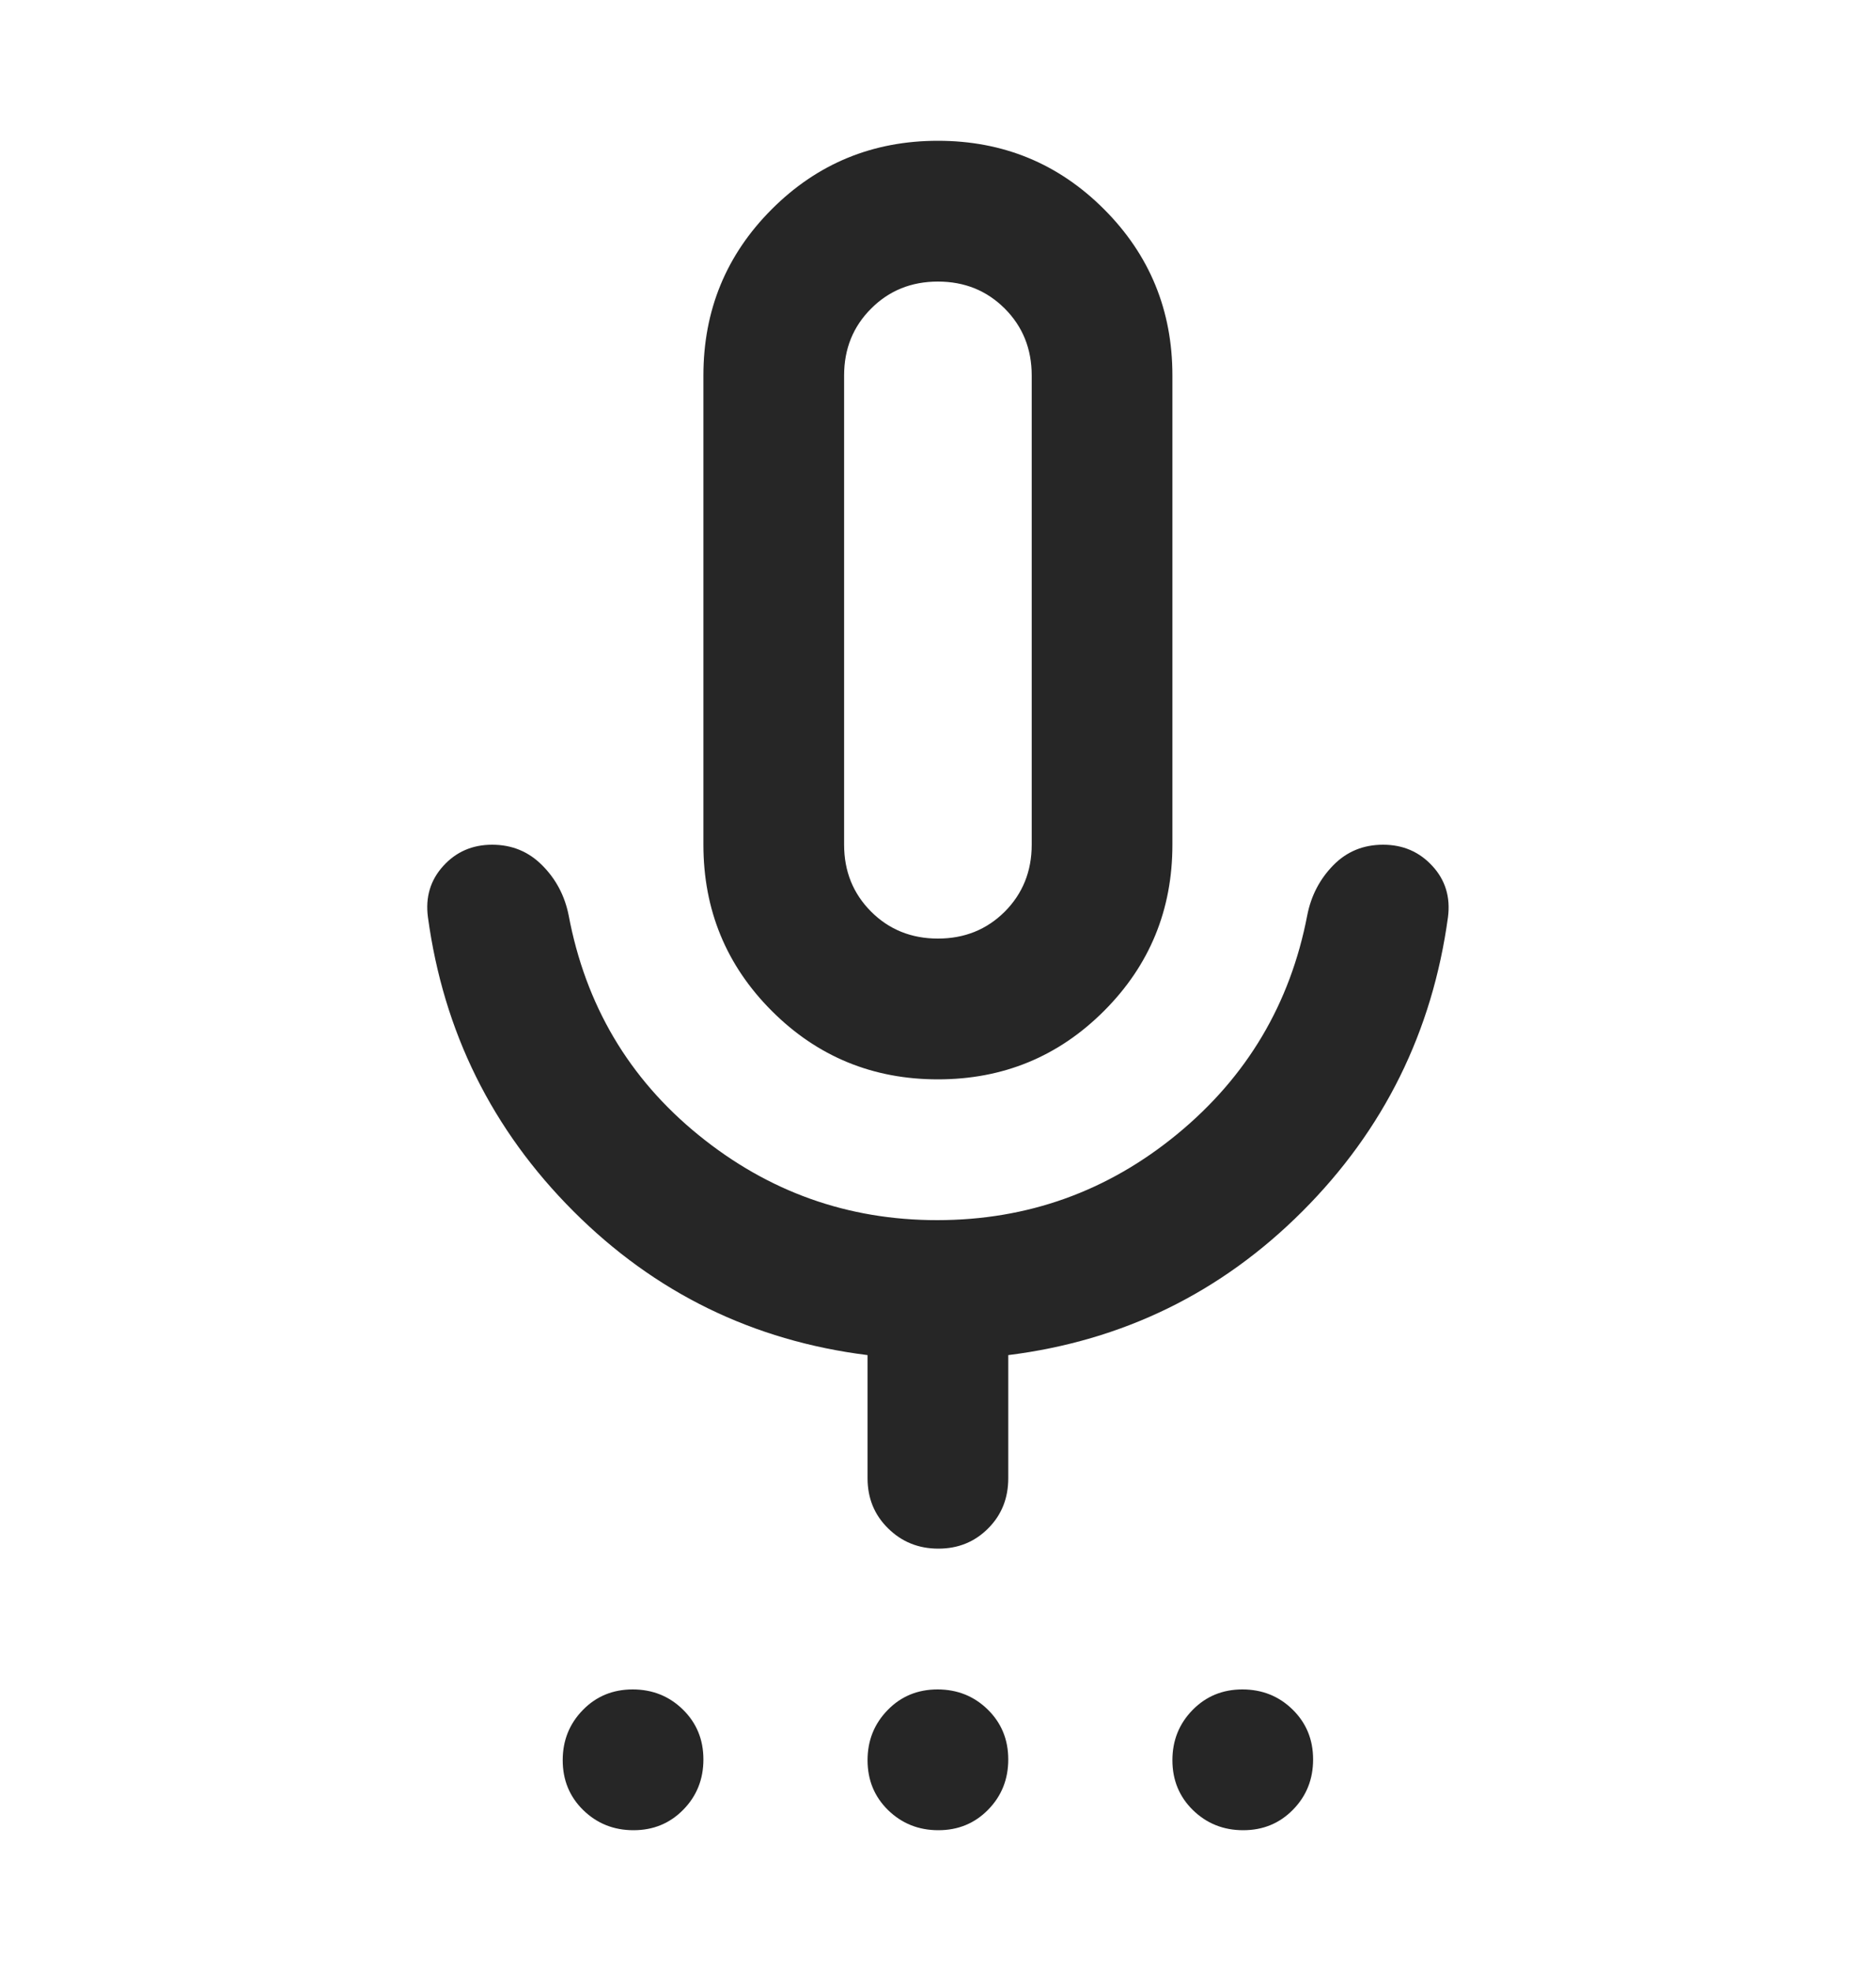 <svg width="20" height="21" viewBox="0 0 20 21" fill="none" xmlns="http://www.w3.org/2000/svg">
<path d="M6.754 19.5C6.542 19.5 6.364 19.428 6.218 19.286C6.072 19.143 5.999 18.966 5.999 18.754C5.999 18.543 6.071 18.365 6.214 18.219C6.356 18.073 6.534 18 6.745 18C6.956 18 7.135 18.072 7.28 18.214C7.426 18.357 7.499 18.534 7.499 18.746C7.499 18.957 7.428 19.135 7.285 19.281C7.142 19.427 6.965 19.5 6.754 19.5ZM10.004 19.5C9.792 19.5 9.614 19.428 9.468 19.286C9.322 19.143 9.249 18.966 9.249 18.754C9.249 18.543 9.321 18.365 9.464 18.219C9.606 18.073 9.784 18 9.995 18C10.206 18 10.385 18.072 10.53 18.214C10.676 18.357 10.749 18.534 10.749 18.746C10.749 18.957 10.678 19.135 10.535 19.281C10.392 19.427 10.215 19.5 10.004 19.5ZM13.254 19.5C13.042 19.5 12.864 19.428 12.718 19.286C12.572 19.143 12.499 18.966 12.499 18.754C12.499 18.543 12.571 18.365 12.714 18.219C12.857 18.073 13.034 18 13.245 18C13.456 18 13.635 18.072 13.78 18.214C13.926 18.357 13.999 18.534 13.999 18.746C13.999 18.957 13.928 19.135 13.785 19.281C13.642 19.427 13.465 19.5 13.254 19.5ZM9.999 11.5C9.305 11.5 8.714 11.257 8.228 10.771C7.742 10.285 7.499 9.694 7.499 9V4C7.499 3.306 7.742 2.715 8.228 2.229C8.714 1.743 9.305 1.5 9.999 1.5C10.694 1.5 11.284 1.743 11.77 2.229C12.256 2.715 12.499 3.306 12.499 4V9C12.499 9.694 12.256 10.285 11.77 10.771C11.284 11.257 10.694 11.5 9.999 11.5ZM9.249 15.75V14.438C8.027 14.285 6.982 13.774 6.114 12.906C5.246 12.038 4.728 10.993 4.562 9.771C4.534 9.558 4.589 9.376 4.726 9.226C4.863 9.075 5.037 9 5.247 9C5.457 9 5.635 9.073 5.78 9.219C5.926 9.365 6.02 9.542 6.062 9.75C6.242 10.708 6.704 11.49 7.448 12.094C8.191 12.698 9.039 13 9.99 13C10.954 13 11.808 12.694 12.551 12.083C13.294 11.472 13.756 10.694 13.937 9.75C13.978 9.542 14.071 9.365 14.214 9.219C14.357 9.073 14.534 9 14.745 9C14.956 9 15.131 9.075 15.27 9.226C15.409 9.376 15.464 9.558 15.437 9.771C15.27 10.993 14.753 12.038 13.885 12.906C13.017 13.774 11.971 14.285 10.749 14.438V15.75C10.749 15.963 10.678 16.141 10.535 16.284C10.392 16.428 10.215 16.5 10.004 16.5C9.792 16.5 9.614 16.428 9.468 16.284C9.322 16.141 9.249 15.963 9.249 15.75ZM9.999 10C10.283 10 10.52 9.904 10.712 9.713C10.903 9.521 10.999 9.283 10.999 9V4C10.999 3.717 10.903 3.479 10.712 3.288C10.52 3.096 10.283 3 9.999 3C9.716 3 9.478 3.096 9.287 3.288C9.095 3.479 8.999 3.717 8.999 4V9C8.999 9.283 9.095 9.521 9.287 9.713C9.478 9.904 9.716 10 9.999 10Z" fill="#262626"/>
</svg>
